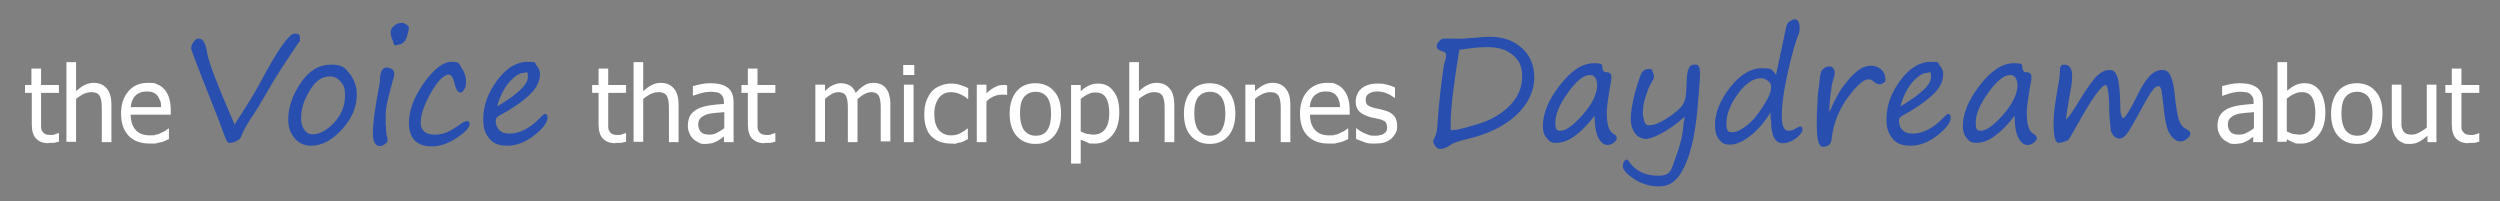 <?xml version="1.0" encoding="UTF-8"?>
<svg id="Layer_1" data-name="Layer 1" xmlns="http://www.w3.org/2000/svg" version="1.1" viewBox="0 0 700 56.3">
  <rect x="0" y="0" width="700" height="56.3" fill="#808080" stroke="none"/>
  <defs>
    <style>
      .cls-1 {
        fill: #284faf;
      }

      .cls-1, .cls-2 {
        stroke-width: 0px;
      }

      .cls-2 {
        fill: #fff;
      }
    </style>
  </defs>
  <g>
    <path class="cls-2" d="M13.6,40.1c-1.5,0-2.6-.4-3.5-1.3-.8-.8-1.2-2.2-1.2-4v-8.8h-1.9v-2.2h1.8v-4.6h2.7v4.6h5v2.2h-5v9.5c0,.5.1.9.3,1.2s.4.6.8.8c.4.2.9.3,1.5.3s.9,0,1.3-.2.7-.2.9-.3h.2v2.4c-.5,0-1,.3-1.5.3-.5,0-1,0-1.4,0Z"/>
    <path class="cls-2" d="M31.2,39.8h-2.7v-9.2c0-.7,0-1.4-.1-2.1-.1-.6-.2-1.1-.4-1.5-.2-.4-.5-.7-.9-.9-.4-.2-.9-.3-1.6-.3s-1.4.2-2.1.5c-.7.4-1.4.8-2.1,1.4v12h-2.7v-22.3h2.7v8.1c.8-.7,1.6-1.3,2.4-1.7.8-.4,1.6-.6,2.5-.6,1.6,0,2.8.5,3.7,1.6.9,1,1.3,2.6,1.3,4.5,0,0,0,10.5,0,10.5Z"/>
    <path class="cls-2" d="M42,40.2c-2.6,0-4.6-.7-6-2.2s-2.1-3.5-2.1-6.2.7-4.7,2.1-6.3,3.2-2.3,5.4-2.3,1.9.1,2.6.4c.8.3,1.4.7,2,1.4.6.6,1,1.4,1.3,2.3s.5,2,.5,3.3v1.5h-11.2c0,1.9.5,3.3,1.4,4.3s2.2,1.5,3.9,1.5,1.2,0,1.7-.2c.6,0,1.1-.3,1.5-.5.5-.2.9-.4,1.2-.6.3-.2.6-.4.8-.6h.2v3c-.3,0-.7.3-1.2.5s-.9.3-1.3.4c-.5,0-1,.3-1.4.3h-1.4ZM45.1,30c0-.7,0-1.4-.3-1.9s-.4-1-.7-1.3c-.3-.4-.7-.7-1.2-.9-.5-.2-1.1-.3-1.8-.3s-1.3.1-1.8.3-1,.5-1.4.9-.7.9-.9,1.4-.3,1.1-.4,1.8h8.5Z"/>
  </g>
  <g>
    <path class="cls-1" d="M53.5,13.6c0-.8.4-1.4.8-2,.4-.6.9-.8,1.4-.8,1.1,0,1.9,1.3,2.3,4,.4,2.6,3,9.3,7.7,20.1.5-.9,1.1-1.8,1.7-2.7,2.7-4.2,4.6-7.4,5.8-9.7,4.7-8.8,7.8-13.1,9.3-13.1s1.5.6,1.5,1.7,0,.4-.2.5c0,.2-.6.8-1.3,2-2.6,3.8-5.2,7.8-7.6,12-1.9,3.3-3.5,5.9-4.8,7.8-1.4,2.2-2.2,3.7-2.5,4.7-.2.5-.6,1-1.2,1.3-.6.4-1.4.6-2.2.6s-1.2-1.7-2.5-5.2c-.6-1.5-2.5-6.4-5.7-14.5-1.7-4.4-2.5-6.6-2.5-6.7Z"/>
    <path class="cls-1" d="M87.1,40.8c-1.9,0-3.4-.7-4.6-2.1s-1.8-3.1-1.8-5.2c0-3.5,1.2-6.9,3.5-10.3s5.1-5.1,8.4-5.1,3.9.8,5.3,2.5c1.3,1.7,2,3.6,2,5.9,0,3.5-1.4,6.8-4.2,9.8s-5.6,4.5-8.6,4.5ZM84.3,33c0,1.4.3,2.5.9,3.3.6.9,1.3,1.3,2.3,1.3,2,0,4-1.1,6.1-3.3,2-2.2,3-4.7,3-7.4s-.4-3-1.2-4c-.8-1-1.8-1.5-3.1-1.5-2.2,0-4,1.3-5.6,4-1.6,2.6-2.4,5.2-2.4,7.6Z"/>
    <path class="cls-1" d="M108.1,35.3c0,1,0,2.2.4,3.5,0,.2,0,.4,0,.6s-.2.6-.7.9c-.4.4-.9.6-1.4.6-1.3,0-2-1.2-2-3.6s.5-6.4,1.5-11.8c.4-1.9.5-3,.5-3.5,0-.9.2-1.6.5-2.2s.7-.9,1.3-.9,1.2.2,1.6.5.6.7.6,1.1,0,.9-.3,1.6c-1,3.6-1.6,6.1-1.9,7.7s-.2,3.4-.2,5.5ZM110.7,12.7c-.3,0-.5-.3-.6-.9,0-.2,0-.4-.2-.6-.4-.9-.5-1.6-.5-2.3s.3-1.1,1-1.7c.6-.6,1.4-.8,2.1-.8s.8.2,1.3.5.7.6.7.9-.2,1.2-.5,2.3c-.3,1.1-.9,1.8-1.6,2.2-.8.2-1.3.4-1.7.4Z"/>
    <path class="cls-1" d="M120.8,41c-2,0-3.6-.6-4.7-1.7-1.1-1.2-1.6-2.8-1.6-4.9,0-3.5,1.4-7.2,4.2-11.2,2.8-3.9,5.4-5.9,7.8-5.9s2,.6,2.8,1.8c.8,1.2,1.2,2.4,1.2,3.8s-.2,1.5-.5,2.1-.7.9-1,.9c-.8,0-1.3-.8-1.7-2.4-.4-1.7-.9-2.6-1.6-2.6-1.4,0-3.1,1.7-5,5s-2.9,6.2-2.9,8.4,1.3,3.4,3.9,3.4,4.3-.9,7-2.8c.9-.7,1.6-1,2.1-1s.7.3.7.8c0,1-1.2,2.3-3.6,3.9-2.4,1.6-4.8,2.4-7.1,2.4Z"/>
    <path class="cls-1" d="M153.3,32.9c0,1.4-1.2,3-3.7,5-2.4,1.9-5,2.9-7.5,2.9s-3.9-.6-5-1.9c-1.2-1.3-1.8-3.1-1.8-5.4,0-3.9,1.3-7.5,3.9-11s5.5-5.2,8.5-5.2,1.8.3,2.5,1c.6.7,1,1.5,1,2.4,0,2.1-1,4.1-3.1,6-2,1.9-4.8,3.8-8.2,5.6-.7.4-1.1.8-1.1,1.4,0,1.1.3,2,1,2.7.6.7,1.6,1,2.9,1,2.9,0,5.9-1.6,8.9-4.8.4-.4.8-.7,1-.7.5,0,.7.4.7,1ZM139.2,29.8c5.7-3.4,8.6-6.1,8.6-8.2s-.4-1.2-1.1-1.2c-1.2,0-2.6.9-4.2,2.7-1.5,1.8-2.6,4.1-3.3,6.7Z"/>
  </g>
  <g>
    <path class="cls-1" d="M404.9,15.4c0-.5-.3-.9-.9-1-1.1-.3-1.7-.7-1.7-1.4s.2-1,.7-1.5c.4-.5.9-.7,1.4-.7h2.8c1.3.1,3.1,0,5.2-.2s3.8-.3,4.8-.3c3.7,0,6.7,1.1,9,3.2,2.3,2.1,3.4,4.9,3.4,8.3s-1.6,7.2-4.9,10.3-7.8,5.4-13.8,6.8c-2.4.6-4,1.1-4.8,1.7-1.1.8-2,1.1-2.8,1.1s-1-.3-1.4-.8-.6-1-.6-1.3.1-.5.4-1.1.5-1.2.6-1.8.2-1.7.3-3.3c.1-1.6.3-4.2.7-7.7s.8-6.1,1-7.6c.5-1.4.6-2.2.6-2.7ZM408.6,14c-1.6,9.7-2.4,16.5-2.4,20.4s.1,1.5.3,2c.1,0,.3,0,.6,0,.9,0,3.1-.6,6.8-1.7,3.7-1.1,6.6-2.9,8.9-5.2,2.3-2.4,3.4-5.1,3.4-8.1s-.9-4.5-2.6-6c-1.8-1.5-4.1-2.2-7-2.2s-3.9.2-6.3.5c-.6.1-1.2.2-1.7.2Z"/>
    <path class="cls-1" d="M446.5,32.4c-1.9,2.5-3.8,4.4-5.6,5.7-1.9,1.3-3.5,1.9-5.1,1.9s-1.9-.4-2.7-1.3c-.8-.9-1.1-2-1.1-3.4,0-3.6,1.6-7.4,4.8-11.5,3.2-4.1,6.3-6.1,9.5-6.1s2,.6,2.5,1.9c.2.4.5.6.8.6,1.1,0,1.6.4,1.6,1.3s-.1,1-.2,1.7c-.7,4-1.1,6.8-1.1,8.4,0,3.3.6,5.2,1.9,5.9.6.3.9.7.9,1.2s-.3.8-.9,1.3c-.6.4-1.1.6-1.7.6-1,0-1.9-.7-2.6-2.1-.7-1.4-1-3.4-1-6.1ZM445.2,21c-1.8,0-3.9,1.7-6.2,5-2.4,3.3-3.5,6.1-3.5,8.3s.5,2.3,1.5,2.3c1.5,0,3.5-1.5,6.2-4.5,2.6-3,4-5.8,4-8.3-.1-1.8-.7-2.8-2-2.8Z"/>
    <path class="cls-1" d="M471.7,32.7c-2.5,2.2-4.7,3.7-6.6,4.7s-3.3,1.5-4.3,1.5-2.4-.6-3.1-1.7-1.1-2.4-1.1-3.9.4-4.6,1.3-7.7,1.5-4.9,1.9-5.4c.4-.6,1.1-.9,2-.9s.7.2.9.7c.2.4.4,1,.4,1.5s-.2.8-.5,1.3c-.7,1.3-1.1,2-1.1,2.1s-.3.9-.8,2.4-.7,2.9-.7,4.2.1,1.2.3,2.1c.2,1,.7,1.5,1.4,1.5s1.7-.2,2.7-.7c1.1-.5,2.3-1.2,3.7-2.2,1.4-1,2.3-1.9,2.8-2.5s.8-1.4,1-2.2c.2-.8.3-2.6.4-5.3.1-2.7.7-4.1,2-4.1s1.2.2,1.4.6c.2.4.3,1.1.3,2.2s-.1,2-.2,3.3c-.1,1.7-.2,2.9-.3,3.6-.2,3.7-.7,7.4-1.4,11.2-.8,3.7-1.9,6.9-3.4,9.4-1.5,2.5-3.5,3.8-6.1,3.8s-5-.7-7.1-2.1c-2.1-1.4-3.1-2.6-3.1-3.5s.1-.9.3-1.3c.2-.4.5-.6.8-.6s.3,0,.5.4c1.8,2.7,4.6,4.1,8.3,4.1s3.6-1.7,4.9-5.2c1.3-3.4,2.1-6.7,2.2-9.7.2-.5.3-1.1.3-1.6Z"/>
    <path class="cls-1" d="M495.8,31.4c-1.8,2.9-3.7,5.1-5.8,6.7s-3.9,2.4-5.6,2.4-2.3-.5-3.1-1.5-1.1-2.3-1.1-4c0-3.4,1.4-6.9,4.2-10.5s5.8-5.4,9-5.4,2.7.6,3.9,1.8l2.8-13.2c.2-.9.6-1.5,1.1-1.8s1-.5,1.3-.5c.9,0,1.4.8,1.4,2.5s-.3,1.4-.9,3.3c-1,3-1.9,6.6-2.8,10.9s-1.3,7.8-1.3,10.4.6,4.1,1.8,4.1,1.5-.3,2.4-.8c.3-.2.7-.4,1-.4s.6.3.6.9-.6,1.5-1.8,2.4c-1.2.9-2.4,1.4-3.7,1.4-2.2,0-3.3-2.1-3.3-6.4-.2-.8-.2-1.5-.1-2.3ZM493.1,21.9c-2.2,0-4.4,1.5-6.5,4.4s-3.2,5.7-3.2,8.2.6,2.5,1.7,2.5,2.3-.6,3.8-1.7,3.1-2.9,4.6-5.3c1.6-2.4,2.4-4.2,2.4-5.5s-.3-1.2-.8-1.8c-.5-.4-1.2-.8-2-.8Z"/>
    <path class="cls-1" d="M512,31.8c0-.2.3-.6.5-1,.9-2.1,1.8-3.8,2.5-5s1.6-2.3,2.5-3.4,1.8-1.9,2.5-2.5c.8-.6,1.5-1,2.1-1.2s1.2-.3,1.8-.3c1.2,0,2.1.4,2.9,1.1.7.7,1.1,1.5,1.1,2.5s0,.8-.4,1.1-.7.5-1.2.5-1.1-.3-1.6-.7c-.5-.5-1-.7-1.5-.7-1.4,0-3.3,1.7-5.8,5.1s-4,7.2-4.5,11.2c0,1.1-.4,1.7-.8,2.1-.4.3-.9.5-1.6.5s-1.1-.5-1.4-1.5-.4-2.6-.4-5,0-2,.1-4.2c.1-2.6.2-4.6.5-6.2,0-.3.1-.9.2-1.8.1-1,.2-1.8.4-2.2.1-.4.4-.8.9-1.1.4-.4.9-.5,1.4-.5s.9.2,1.1.5.4.7.4,1c0,.5,0,1.3-.4,2.2-.3,1.1-.5,1.8-.5,2.2s0,.9-.2,1.4c0,.6-.3,2.1-.4,4.6v1.3h-.2Z"/>
    <path class="cls-1" d="M546.2,32.9c0,1.4-1.2,3-3.7,5-2.4,1.9-5,2.9-7.5,2.9s-3.9-.6-5-1.9c-1.2-1.3-1.8-3.1-1.8-5.4,0-3.9,1.3-7.5,3.9-11s5.5-5.2,8.5-5.2,1.8.3,2.5,1c.6.7,1,1.5,1,2.4,0,2.1-1,4.1-3.1,6s-4.8,3.8-8.2,5.6c-.7.4-1.1.8-1.1,1.4,0,1.1.3,2,1,2.7.6.7,1.6,1,2.9,1,2.9,0,5.9-1.6,8.9-4.8.4-.4.8-.7,1-.7.5,0,.7.4.7,1ZM532.1,29.8c5.7-3.4,8.6-6.1,8.6-8.2s-.4-1.2-1.1-1.2c-1.2,0-2.6.9-4.2,2.7-1.5,1.8-2.6,4.1-3.3,6.7Z"/>
    <path class="cls-1" d="M564.1,32.4c-1.9,2.5-3.8,4.4-5.6,5.7s-3.5,1.9-5.1,1.9-1.9-.4-2.7-1.3c-.8-.9-1.1-2-1.1-3.4,0-3.6,1.6-7.4,4.8-11.5s6.3-6.1,9.5-6.1,2,.6,2.5,1.9c.2.4.5.6.8.6,1.1,0,1.6.4,1.6,1.3s0,1-.2,1.7c-.7,4-1.1,6.8-1.1,8.4,0,3.3.6,5.2,1.9,5.9.6.3.9.7.9,1.2s-.3.8-.9,1.3c-.6.4-1.1.6-1.7.6-1,0-1.9-.7-2.6-2.1-.7-1.4-1-3.4-1-6.1ZM562.9,21c-1.8,0-3.9,1.7-6.2,5-2.4,3.3-3.5,6.1-3.5,8.3s.5,2.3,1.5,2.3c1.5,0,3.5-1.5,6.2-4.5,2.6-3,4-5.8,4-8.3-.1-1.8-.8-2.8-2-2.8Z"/>
    <path class="cls-1" d="M589.7,23.8c-1.3,0-3.9,3.7-8.1,11.2-1.4,2.5-2.2,3.9-2.4,4.1-.2.2-.7.4-1.3.6-.6.2-1.1.3-1.5.3-.9,0-1.4-1.8-1.4-5.3s.4-5.6,1.3-10.8c.4-2.1.5-3.6.5-4.5s.4-1.3,1.2-1.3c1.5,0,2.2,1.1,2.2,3.2s-.3,3-.8,6c-.6,3.4-.9,5.4-.9,6.2.8-.8,2.1-2.6,3.7-5.3,2.3-3.8,4-6.1,5.1-7.1s2.2-1.5,3.4-1.5,1.6.6,2.1,1.8c.5,1.2.8,4,.9,8.4,0,1.1,0,1.9.3,2.5.2.5.3.8.4.8.6,0,2-2.2,4.1-6.5,1.1-2.3,2.2-4,3.3-5.2s2.3-1.8,3.6-1.8,1.9.6,2.4,1.7.9,2.8,1.1,5c.2,2.2.5,4.3.9,6.2s1.2,3.1,2.3,3.6c.8.4,1.2.8,1.2,1.3s-.3,1-1,1.5c-.6.5-1.2.7-1.8.7-1.1,0-2-.7-2.9-2s-1.5-4.2-1.9-8.6c-.2-1.8-.4-3-.5-3.8-.2-.7-.5-1.1-.8-1.1-.6,0-1.2.5-2,1.6s-2,3.3-3.8,6.6c-1.4,2.6-2.4,4.3-3.1,5.2-.7.9-1.4,1.3-2,1.3s-1.1-.2-1.6-.7-.7-1-.9-1.7c0-.7-.3-2.3-.4-4.8,0-4.6-.3-7.1-.9-7.8Z"/>
  </g>
  <g>
    <path class="cls-2" d="M172.3,40.1c-1.5,0-2.6-.4-3.5-1.3-.8-.8-1.2-2.2-1.2-4v-8.8h-1.8v-2.2h1.8v-4.6h2.7v4.6h5v2.2h-5v9.5c0,.5.1.9.3,1.2s.4.6.8.8c.4.2.9.3,1.5.3s.9,0,1.3-.2.7-.2.9-.3h.2v2.4c-.5,0-1,.3-1.5.3-.5,0-1,0-1.5,0Z"/>
    <path class="cls-2" d="M190,39.8h-2.7v-9.2c0-.7,0-1.4-.1-2.1-.1-.6-.2-1.1-.4-1.5s-.5-.7-.9-.9c-.4-.2-.9-.3-1.6-.3s-1.4.2-2.1.5c-.7.4-1.4.8-2.1,1.4v12h-2.7v-22.3h2.7v8.1c.8-.7,1.6-1.3,2.4-1.7.8-.4,1.6-.6,2.5-.6,1.6,0,2.8.5,3.7,1.6.9,1,1.3,2.6,1.3,4.5v10.5h0Z"/>
    <path class="cls-2" d="M202.8,38.1c-.2.2-.5.4-.9.7s-.7.5-1.1.7c-.5.3-.9.4-1.4.6-.4,0-1.1.2-1.9.2s-1.3,0-1.9-.4c-.6-.3-1.1-.6-1.6-1.1-.4-.4-.8-1-1-1.6-.3-.6-.4-1.3-.4-2.1s.2-2.1.7-2.8c.5-.8,1.2-1.4,2.2-1.9.9-.4,2-.7,3.2-.9,1.2-.2,2.6-.3,4-.4v-.5c0-.6-.1-1.1-.3-1.5s-.5-.7-.8-.9c-.3-.2-.8-.4-1.3-.4-.5-.1-1-.1-1.5-.1s-1.4.1-2.2.3c-.8.2-1.7.5-2.5.8h-.1v-2.7c.5-.1,1.2-.3,2.1-.5.9-.2,1.9-.3,2.8-.3s2,.1,2.8.3,1.4.5,2,.9,1,1,1.3,1.7.4,1.6.4,2.6v11h-2.7v-1.7h0ZM202.8,35.9v-4.5c-.6.1-1.5.1-2.4.2-1,.1-1.8.2-2.4.4-.7.2-1.3.6-1.8,1-.5.5-.7,1.1-.7,1.9s.3,1.6.8,2.1,1.3.7,2.3.7,1.6-.2,2.3-.6c.6-.3,1.2-.7,1.9-1.2Z"/>
    <path class="cls-2" d="M214.1,40.1c-1.5,0-2.6-.4-3.5-1.3-.8-.8-1.2-2.2-1.2-4v-8.8h-1.8v-2.2h1.8v-4.6h2.7v4.6h5v2.2h-5v9.5c0,.5.1.9.3,1.2s.4.6.8.8c.4.2.9.3,1.5.3s.9,0,1.3-.2.7-.2.9-.3h.2v2.4c-.5,0-1,.3-1.5.3-.6,0-1,0-1.5,0Z"/>
    <path class="cls-2" d="M246.6,39.8v-9.3c0-.7,0-1.4-.1-2.1s-.2-1.1-.4-1.5-.5-.7-.8-.8c-.4-.2-.8-.3-1.4-.3s-1.2.2-1.8.5-1.3.8-2,1.5v12h-2.7v-9.3c0-.7,0-1.4-.1-2.1s-.2-1.1-.4-1.5-.5-.7-.8-.8c-.4-.2-.8-.3-1.4-.3s-1.2.2-1.8.5c-.6.4-1.3.8-1.9,1.4v12h-2.7v-16h2.7v1.8c.7-.7,1.4-1.3,2.1-1.6s1.5-.6,2.3-.6,1.8.2,2.5.6,1.3,1.1,1.7,2.1c.8-.9,1.6-1.6,2.4-2.1s1.6-.7,2.5-.7,1.3.1,1.9.3c.6.2,1.1.6,1.5,1,.4.5.8,1.1,1,1.8.2.7.4,1.6.4,2.7v10.6h-2.7v.2Z"/>
    <path class="cls-2" d="M256,21h-3.1v-2.8h3.1v2.8ZM255.8,39.8h-2.7v-16.1h2.7v16.1Z"/>
    <path class="cls-2" d="M266.2,40.2c-1.1,0-2.1-.2-3-.5s-1.7-.9-2.4-1.5c-.7-.7-1.2-1.6-1.5-2.6-.4-1.1-.5-2.3-.5-3.7s.2-2.6.6-3.7c.4-1,.9-1.9,1.5-2.6s1.4-1.2,2.4-1.6c.9-.4,2-.6,3-.6s1.7.1,2.6.4c.8.3,1.6.5,2.2.9v3h-.2c-.2-.2-.4-.4-.7-.6-.3-.2-.7-.4-1.1-.6s-.8-.4-1.3-.5-1-.2-1.5-.2c-1.4,0-2.5.5-3.4,1.6-.8,1.1-1.3,2.6-1.3,4.5s.4,3.4,1.2,4.4,2,1.6,3.4,1.6,1.7-.2,2.5-.5c.8-.4,1.5-.8,2.1-1.4h.2v3c-.3,0-.6.3-1,.5s-.8.3-1.1.4c-.5,0-.9.2-1.2.3s-.9,0-1.5,0Z"/>
    <path class="cls-2" d="M281.9,26.6h-.1c-.2-.1-.4-.1-.6-.1h-.8c-.7,0-1.5.2-2.2.5s-1.4.8-2,1.4v11.4h-2.7v-16.1h2.7v2.4c1-.9,1.8-1.5,2.6-1.8.7-.4,1.4-.5,2.1-.5h.6c.1,0,.3,0,.5.1v2.7h-.1Z"/>
    <path class="cls-2" d="M297.1,31.8c0,2.7-.7,4.8-2,6.3s-3,2.2-5.2,2.2-4-.8-5.3-2.3-1.9-3.6-1.9-6.2.7-4.8,2-6.3,3.1-2.2,5.2-2.2,3.9.7,5.2,2.2c1.4,1.5,2,3.6,2,6.3ZM294.3,31.8c0-2.1-.4-3.6-1.1-4.6-.8-1-1.8-1.5-3.2-1.5s-2.5.5-3.3,1.5-1.1,2.6-1.1,4.6.4,3.5,1.1,4.6c.8,1,1.8,1.6,3.3,1.6s2.5-.5,3.2-1.5c.8-1.1,1.1-2.7,1.1-4.7Z"/>
    <path class="cls-2" d="M313.4,31.4c0,2.7-.6,4.8-1.9,6.4s-2.9,2.4-4.9,2.4-1.5,0-2.1-.3-1.2-.5-1.9-.8v6.7h-2.7v-22h2.7v1.7c.7-.6,1.4-1.1,2.2-1.5.8-.4,1.7-.6,2.7-.6,1.8,0,3.3.7,4.3,2.2,1.1,1.3,1.6,3.3,1.6,5.8ZM310.6,31.7c0-1.8-.3-3.3-.9-4.3s-1.5-1.5-2.9-1.5-1.5.2-2.2.5-1.4.8-2,1.3v9.1c.7.3,1.3.6,1.8.7.5,0,1.1.2,1.7.2,1.4,0,2.5-.5,3.3-1.5s1.2-2.6,1.2-4.5Z"/>
    <path class="cls-2" d="M328.8,39.8h-2.7v-9.2c0-.7,0-1.4-.1-2.1-.1-.6-.2-1.1-.4-1.5-.2-.4-.5-.7-.9-.9-.4-.2-.9-.3-1.6-.3s-1.4.2-2.1.5c-.7.4-1.4.8-2.1,1.4v12h-2.7v-22.3h2.7v8.1c.8-.7,1.6-1.3,2.4-1.7.8-.4,1.6-.6,2.5-.6,1.6,0,2.8.5,3.7,1.6.9,1,1.3,2.6,1.3,4.5v10.5h0Z"/>
    <path class="cls-2" d="M345.9,31.8c0,2.7-.7,4.8-2,6.3s-3,2.2-5.2,2.2-4-.8-5.3-2.3-1.9-3.6-1.9-6.2.7-4.8,2-6.3,3.1-2.2,5.2-2.2,3.9.7,5.2,2.2c1.3,1.5,2,3.6,2,6.3ZM343.1,31.8c0-2.1-.4-3.6-1.1-4.6-.8-1-1.8-1.5-3.2-1.5s-2.5.5-3.3,1.5-1.1,2.6-1.1,4.6.4,3.5,1.1,4.6c.8,1,1.8,1.6,3.3,1.6s2.5-.5,3.2-1.5c.7-1.1,1.1-2.7,1.1-4.7Z"/>
    <path class="cls-2" d="M361.3,39.8h-2.7v-9.2c0-.7,0-1.4-.1-2.1-.1-.6-.2-1.1-.4-1.5-.2-.4-.5-.7-.9-.9s-.9-.3-1.6-.3-1.4.2-2.1.5-1.4.8-2.1,1.4v12h-2.7v-16h2.7v1.8c.8-.7,1.6-1.3,2.4-1.7s1.6-.6,2.5-.6c1.6,0,2.8.5,3.7,1.6.9,1,1.3,2.6,1.3,4.5v10.5h0Z"/>
    <path class="cls-2" d="M372.1,40.2c-2.6,0-4.6-.7-6-2.2-1.4-1.4-2.1-3.5-2.1-6.2s.7-4.7,2.1-6.3c1.4-1.5,3.2-2.3,5.4-2.3s1.9.1,2.6.4c.8.3,1.4.7,2,1.4s1,1.4,1.3,2.3.5,2,.5,3.3v1.5h-11.1c0,1.9.5,3.3,1.4,4.3s2.2,1.5,3.9,1.5,1.2,0,1.7-.2c.6,0,1.1-.3,1.5-.5.5-.2.9-.4,1.2-.6s.6-.4.8-.6h.2v3c-.3,0-.7.3-1.2.5s-.9.3-1.3.4c-.5,0-1,.3-1.4.3h-1.5ZM375.2,30c0-.7-.1-1.4-.3-1.9s-.4-1-.7-1.3c-.3-.4-.7-.7-1.2-.9-.5-.2-1.1-.3-1.8-.3s-1.3.1-1.8.3-1,.5-1.4.9-.7.9-.9,1.4-.3,1.1-.4,1.8h8.5Z"/>
    <path class="cls-2" d="M385,40.2c-1.1,0-2.1,0-3-.4s-1.7-.6-2.3-.9v-3h.1c.2.2.5.4.8.6.3.2.7.5,1.2.7s1,.4,1.5.6,1.1.2,1.7.2.9,0,1.4-.2c.5,0,.9-.2,1.1-.4.3-.2.6-.5.7-.7.1-.3.2-.6.2-1.1s-.2-1.1-.5-1.5c-.4-.3-1-.6-1.9-.8-.3,0-.8-.2-1.4-.3s-1.1-.2-1.5-.4c-1.2-.4-2.1-.9-2.7-1.6s-.8-1.6-.8-2.7.5-2.6,1.6-3.5,2.5-1.4,4.4-1.4,1.8.1,2.7.3c.9.2,1.7.5,2.3.8v2.9h-.1c-.7-.5-1.5-1-2.3-1.3s-1.7-.5-2.6-.5-1.6.2-2.3.6c-.6.4-.9.9-.9,1.7s.2,1.2.5,1.5c.4.3,1,.6,1.8.8.4.1.9.2,1.3.3.5.1,1,.2,1.6.4,1.2.3,2.1.8,2.7,1.5.6.7.9,1.6.9,2.8s-.1,1.3-.4,2c-.3.6-.7,1.1-1.2,1.6-.6.5-1.2.8-2,1.1-.6.2-1.6.3-2.6.3Z"/>
  </g>
  <g>
    <path class="cls-2" d="M631.1,38.1c-.2.2-.5.4-.9.7s-.7.5-1.1.7c-.5.3-.9.4-1.4.6-.4,0-1.1.2-1.9.2s-1.3,0-1.9-.4c-.6-.3-1.1-.6-1.6-1.1-.4-.4-.8-1-1-1.6-.3-.6-.4-1.3-.4-2.1s.2-2.1.7-2.8c.5-.8,1.2-1.4,2.2-1.9.9-.4,2-.7,3.2-.9,1.2-.2,2.6-.3,4-.4v-.5c0-.6,0-1.1-.3-1.5s-.5-.7-.8-.9c-.3-.2-.8-.4-1.3-.4-.5-.1-1-.1-1.5-.1s-1.4.1-2.2.3c-.8.2-1.7.5-2.5.8h-.2v-2.7c.5-.1,1.2-.3,2.1-.5.9-.2,1.9-.3,2.8-.3s2,.1,2.8.3c.8.2,1.4.5,2,.9s1,1,1.3,1.7.4,1.6.4,2.6v11h-2.7v-1.7h.2ZM631.1,35.9v-4.5c-.6.1-1.5.1-2.4.2-1,.1-1.8.2-2.4.4-.7.2-1.3.6-1.8,1-.5.5-.7,1.1-.7,1.9s.3,1.6.8,2.1,1.3.7,2.3.7,1.6-.2,2.3-.6c.6-.3,1.3-.7,1.9-1.2Z"/>
    <path class="cls-2" d="M651.1,31.5c0,2.6-.6,4.7-1.9,6.3-1.3,1.6-2.9,2.4-4.8,2.4s-1.6,0-2.2-.3-1.2-.5-1.8-.9l-.2.7h-2.5v-22.3h2.7v8c.7-.6,1.4-1.1,2.2-1.5s1.7-.6,2.7-.6c1.8,0,3.2.7,4.3,2.2.9,1.4,1.5,3.4,1.5,6ZM648.3,31.7c0-1.9-.3-3.4-.9-4.4s-1.5-1.5-2.8-1.5-1.5.2-2.2.5c-.8.3-1.4.8-2.1,1.3v9.2c.7.3,1.3.6,1.8.7.5,0,1.1.2,1.7.2,1.4,0,2.5-.5,3.3-1.5.8-.8,1.2-2.4,1.2-4.5Z"/>
    <path class="cls-2" d="M667.1,31.8c0,2.7-.7,4.8-2,6.3s-3,2.2-5.2,2.2-4-.8-5.3-2.3-1.9-3.6-1.9-6.2.7-4.8,2-6.3,3.1-2.2,5.2-2.2,3.9.7,5.2,2.2c1.4,1.5,2,3.6,2,6.3ZM664.3,31.8c0-2.1-.4-3.6-1.1-4.6-.8-1-1.8-1.5-3.2-1.5s-2.5.5-3.3,1.5-1.1,2.6-1.1,4.6.4,3.5,1.1,4.6c.8,1,1.8,1.6,3.3,1.6s2.5-.5,3.2-1.5c.7-1.1,1.1-2.7,1.1-4.7Z"/>
    <path class="cls-2" d="M682.4,39.8h-2.7v-1.8c-.8.7-1.6,1.3-2.4,1.7-.7.4-1.6.6-2.5.6s-1.4,0-2-.3-1.2-.6-1.6-1.1-.8-1.1-1.1-1.9c-.3-.8-.4-1.7-.4-2.8v-10.5h2.7v9.2c0,.9,0,1.6,0,2.1s.2,1.1.4,1.5.5.7.9.9.9.3,1.6.3,1.4-.2,2.1-.6c.7-.4,1.4-.8,2.1-1.4v-12h2.7v16.1h.1Z"/>
    <path class="cls-2" d="M691.2,40.1c-1.5,0-2.6-.4-3.5-1.3-.8-.8-1.2-2.2-1.2-4v-8.8h-1.8v-2.2h1.8v-4.6h2.7v4.6h5v2.2h-5v9.5c0,.4,0,.9.3,1.2s.4.6.8.8.9.3,1.5.3.9,0,1.3-.2c.4,0,.7-.2.9-.3h.2v2.4c-.5,0-1,.3-1.5.3-.6,0-1.1,0-1.5,0Z"/>
  </g>
</svg>